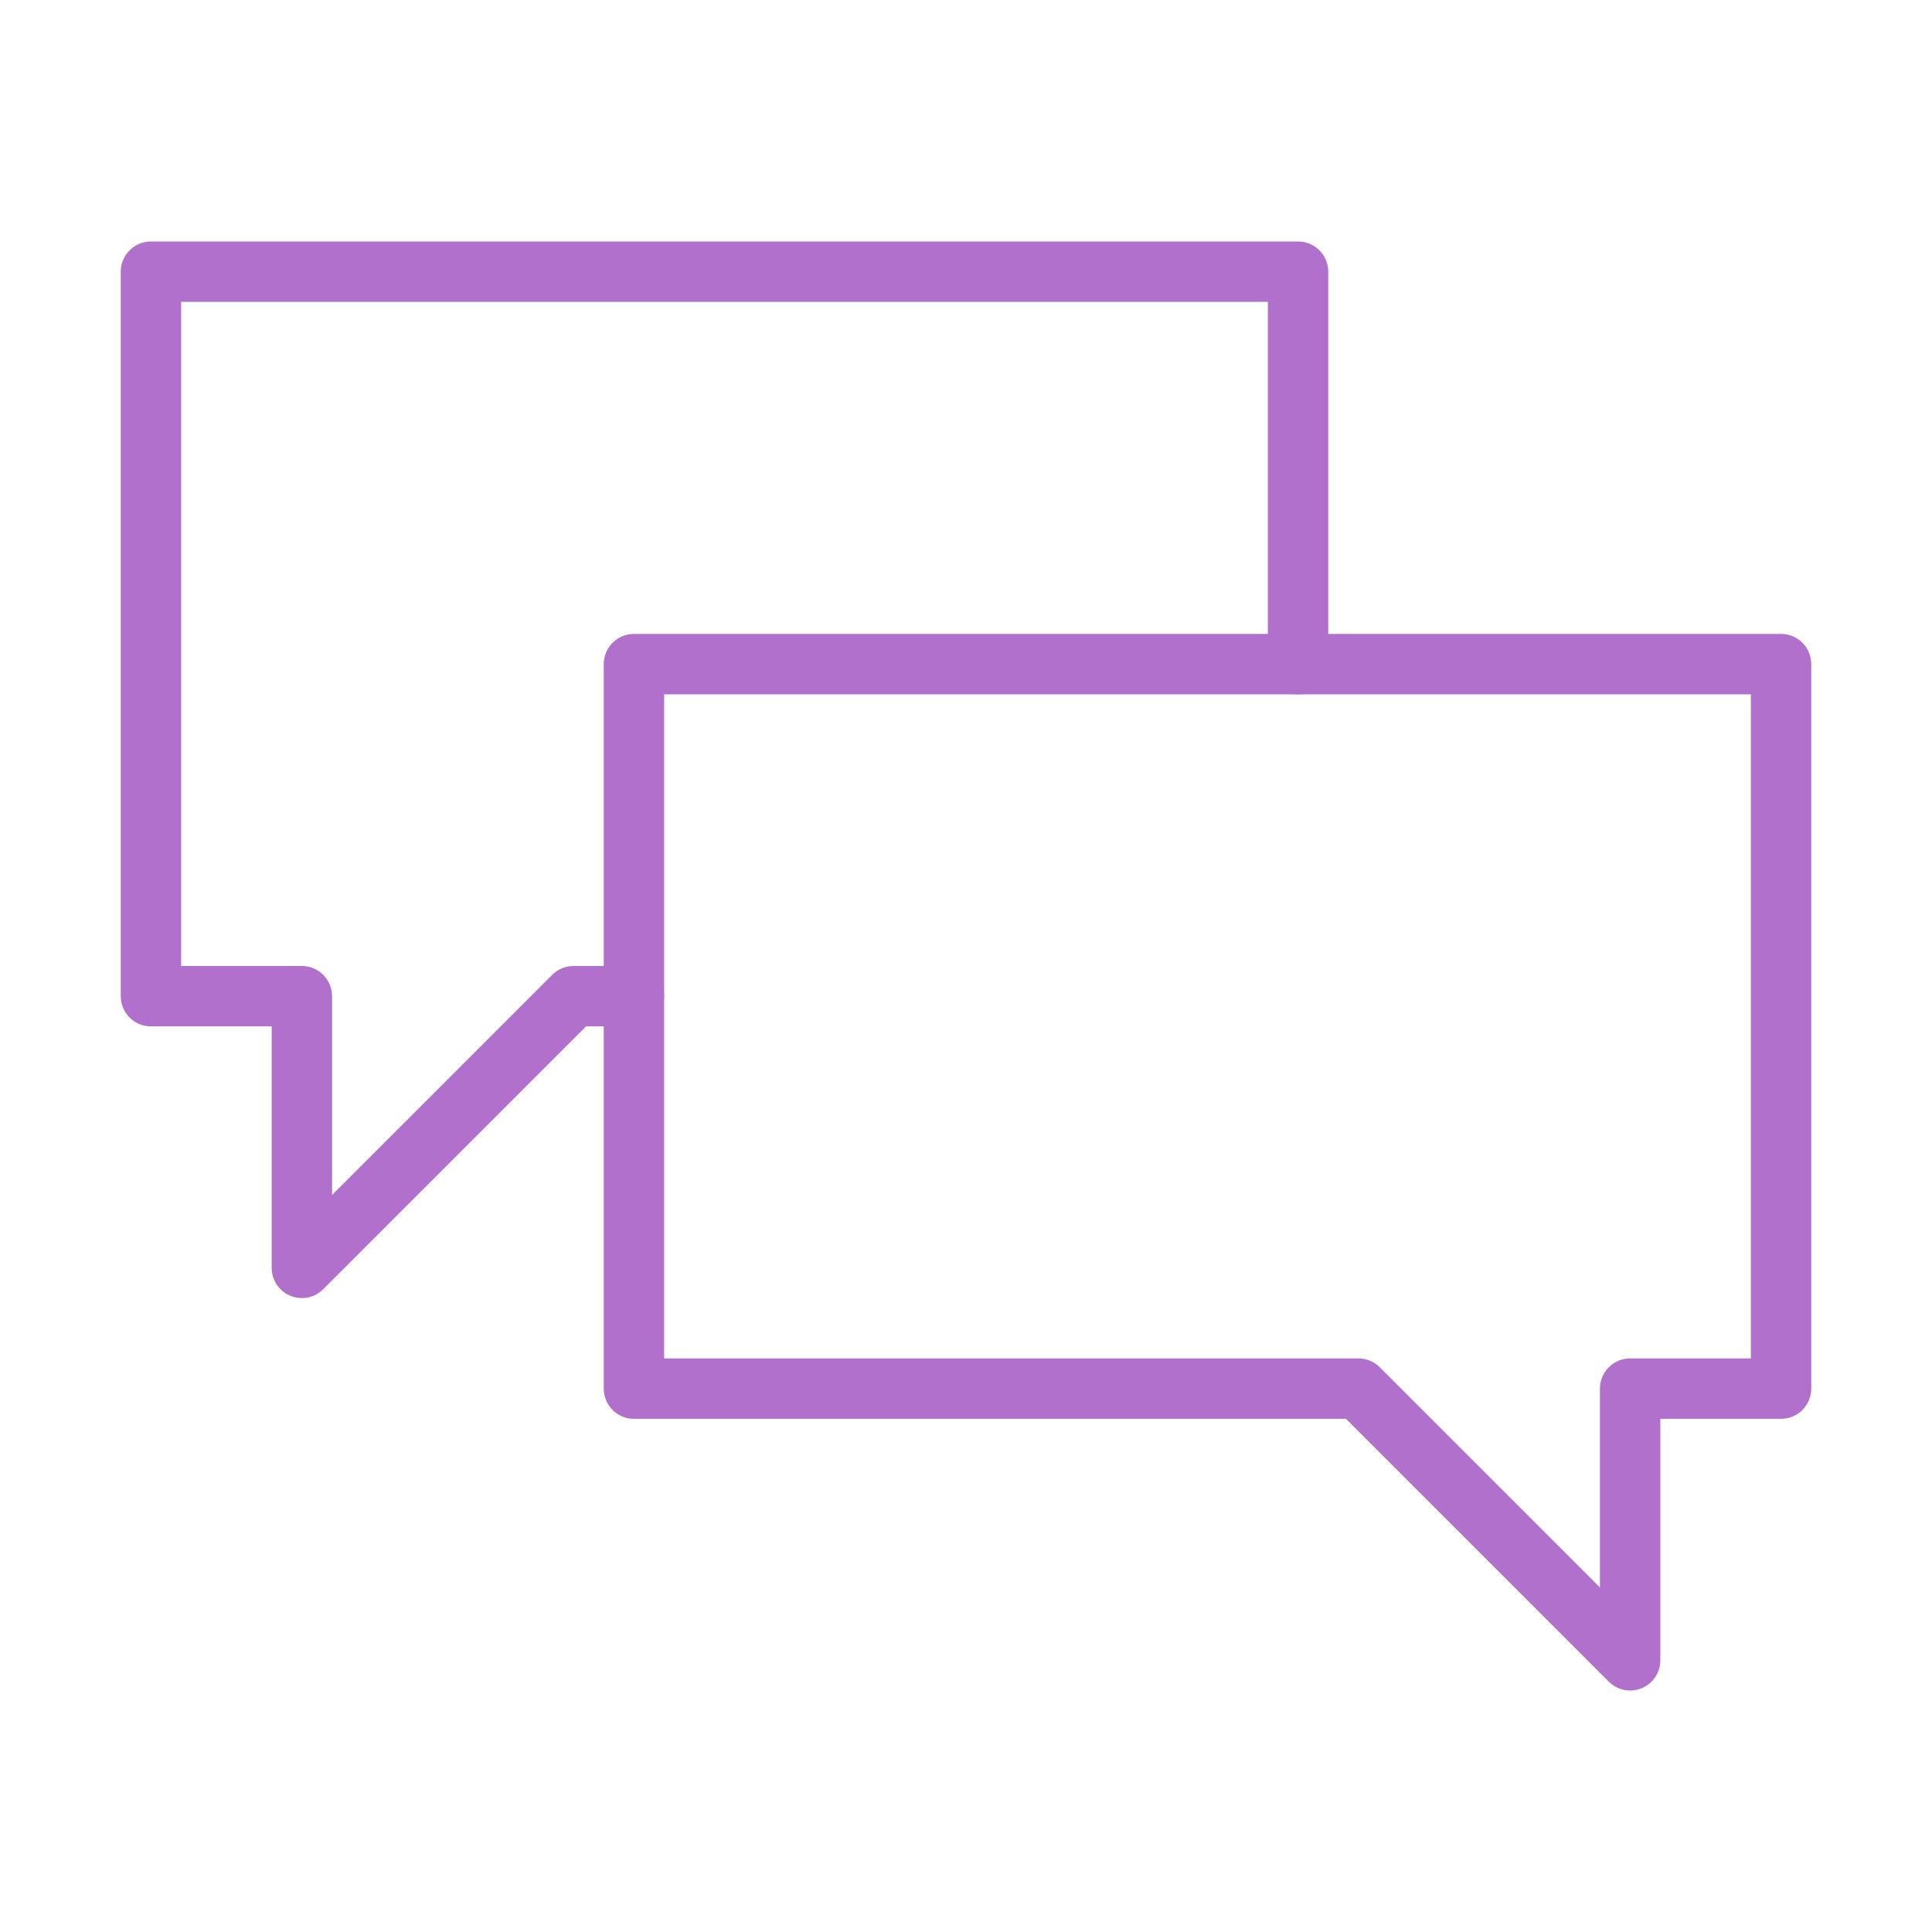 <svg width="24" height="24" viewBox="0 0 24 24" fill="none" xmlns="http://www.w3.org/2000/svg">
<path d="M16.125 8.25V3.375H1.875V12.375H3.75V15.75L7.125 12.375H7.875" stroke="#B070CC" stroke-width="0.75" stroke-miterlimit="10" stroke-linecap="round" stroke-linejoin="round"/>
<path d="M16.875 17.25L20.25 20.625V17.25H22.125V8.25H7.875V17.25H16.875Z" stroke="#B070CC" stroke-width="0.75" stroke-miterlimit="10" stroke-linecap="round" stroke-linejoin="round"/>
</svg>

